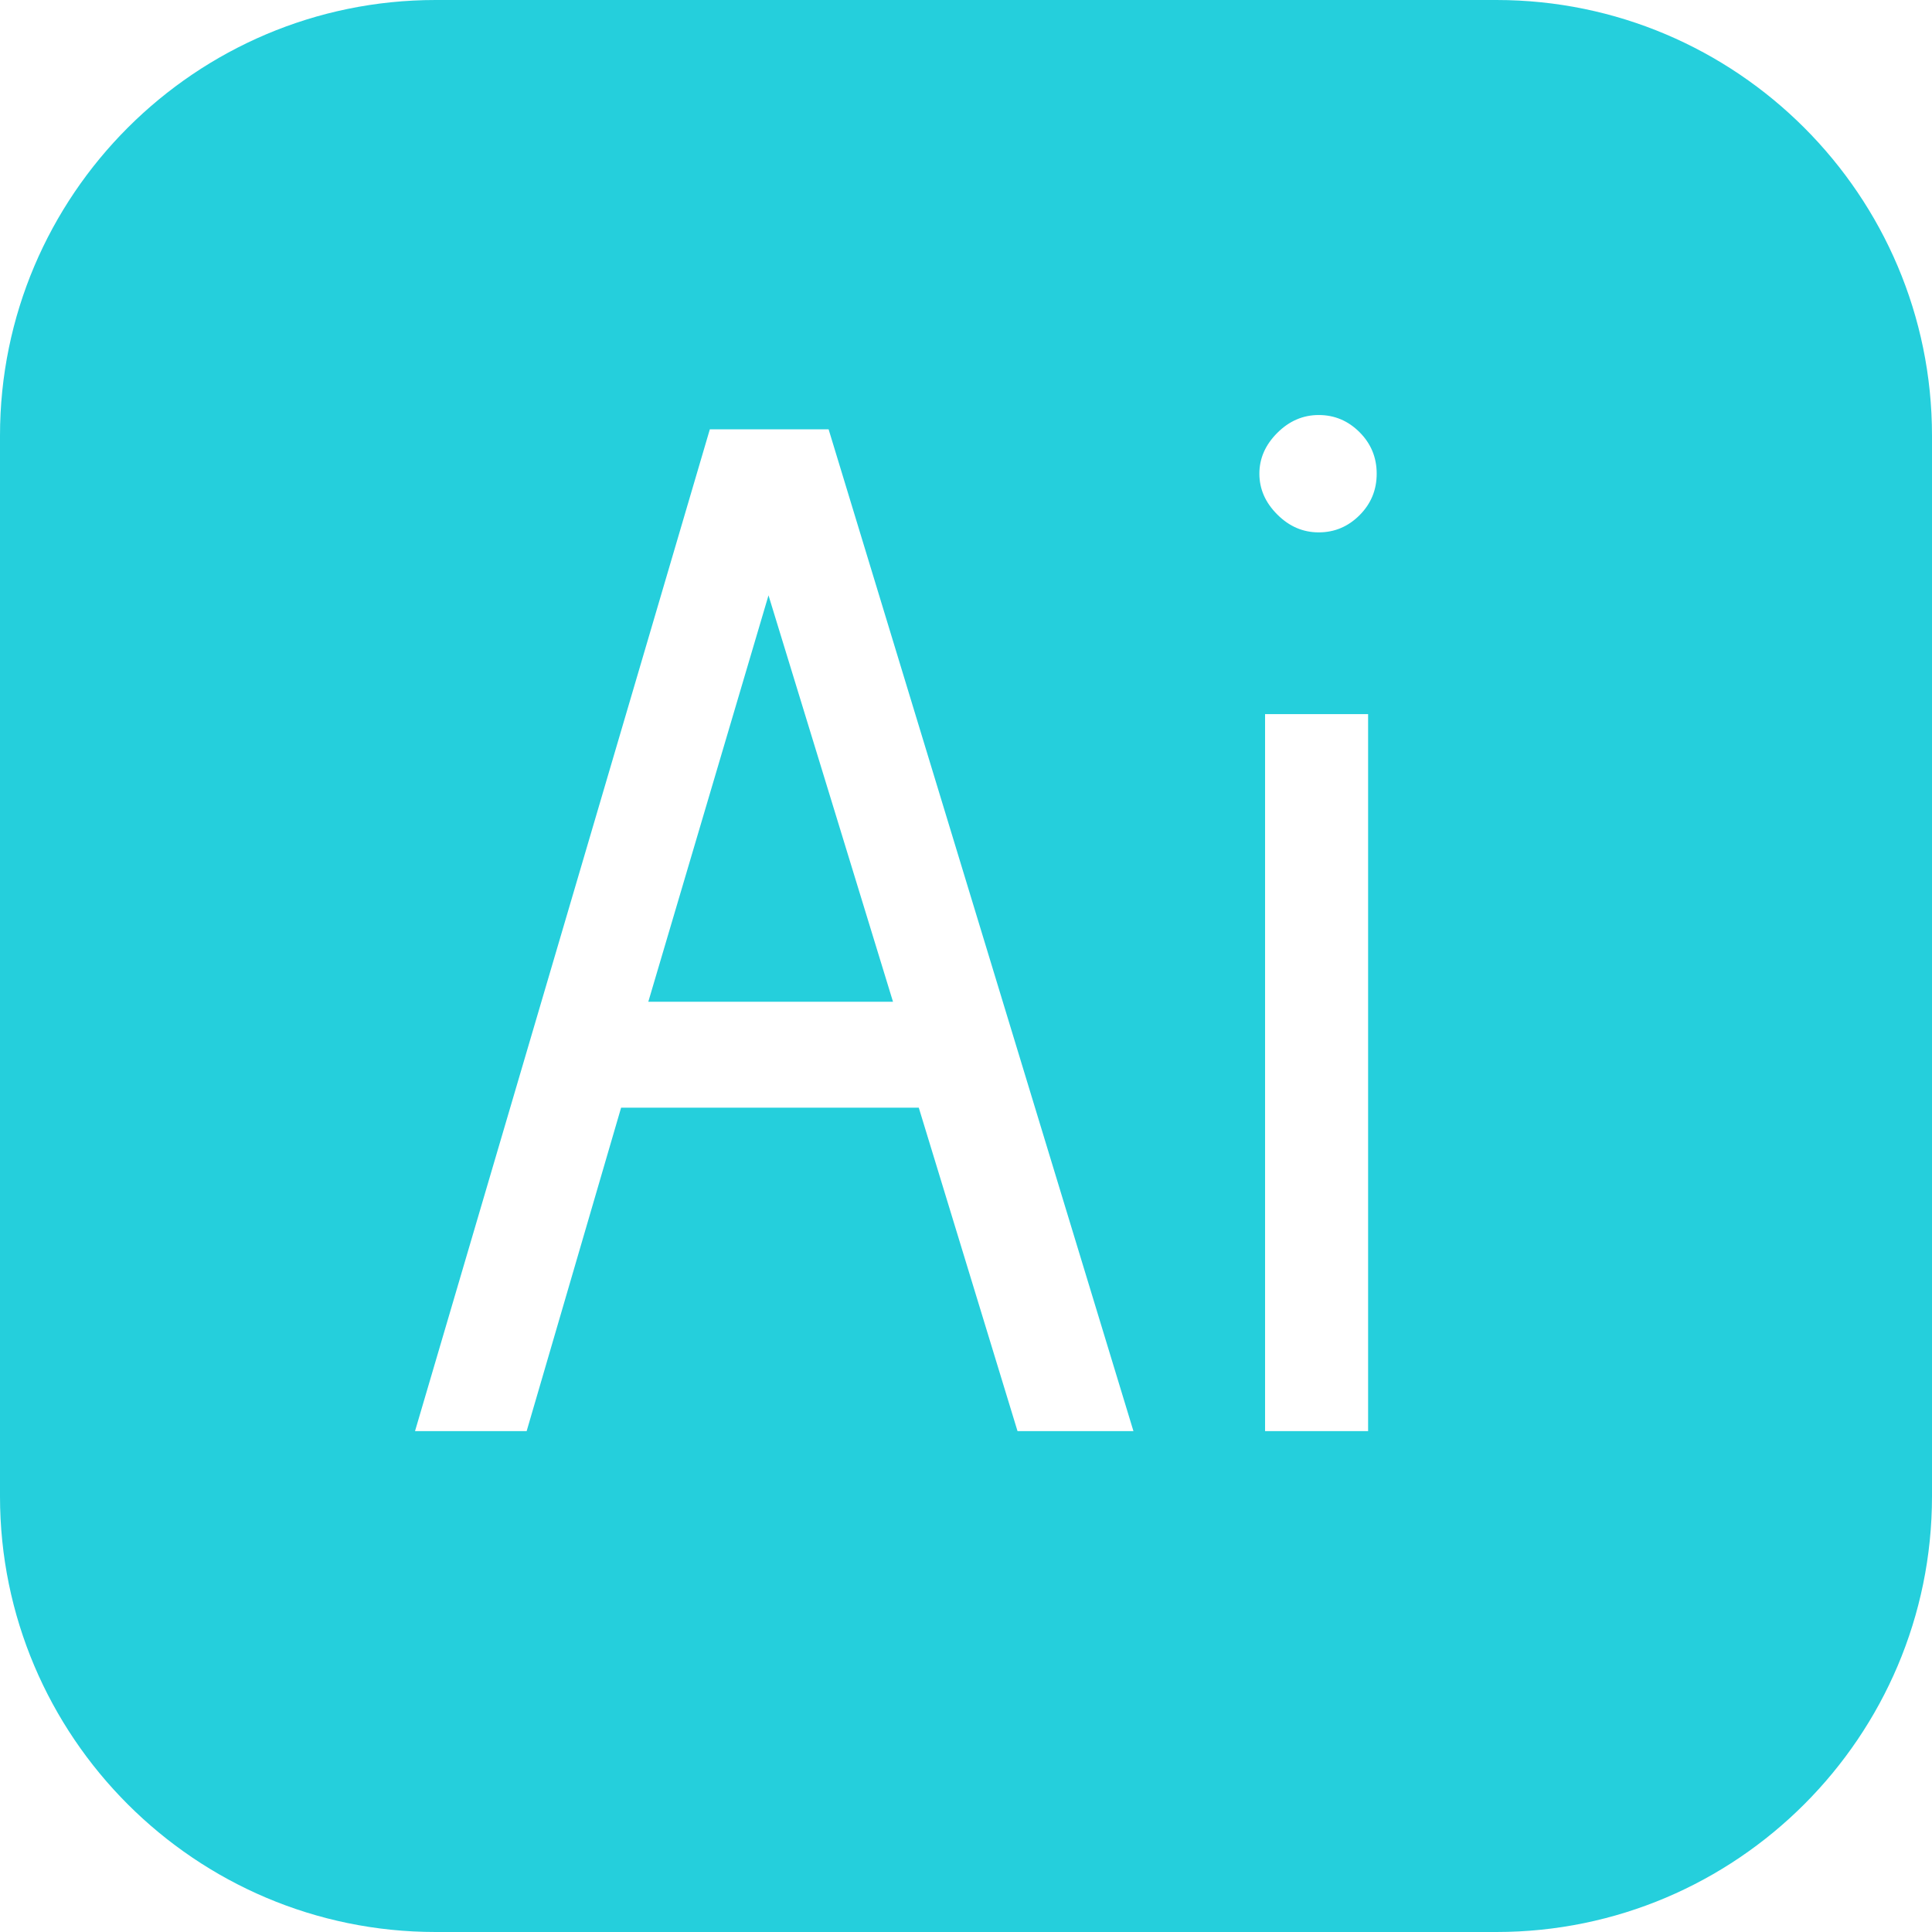 <?xml version="1.0" encoding="UTF-8"?>
<svg width="54px" height="54px" viewBox="0 0 54 54" version="1.1" xmlns="http://www.w3.org/2000/svg" xmlns:xlink="http://www.w3.org/1999/xlink">
    <title>Adobe Illustrator</title>
    <g id="Homepage" stroke="none" stroke-width="1" fill="none" fill-rule="evenodd">
        <g id="Ivy" transform="translate(-668, -4401)" fill="#25CFDC">
            <g id="Adobe-Illustrator" transform="translate(668, 4401)">
                <polyline id="Path" points="18.12 28 24.96 28 21.48 16.64 18.12 28"></polyline>
                <path d="M41.824,0 L12.176,0 C5.462,0 0,5.462 0,12.176 L0,41.824 C0,48.538 5.462,54 12.176,54 L41.824,54 C48.538,54 54,48.538 54,41.824 L54,12.176 C54,5.462 48.538,0 41.824,0 L41.824,0 Z M28.44,40 L25.68,30.96 L17.36,30.96 L14.72,40 L11.6,40 L19.84,12 L23.16,12 L31.68,40 L28.44,40 L28.44,40 Z M35.359,19.96 L38.239,19.96 L38.239,40 L35.359,40 L35.359,19.96 Z M38,14.4 C37.68,14.72 37.3,14.88 36.859,14.88 C36.419,14.88 36.033,14.714 35.7,14.38 C35.366,14.047 35.2,13.667 35.2,13.24 C35.2,12.813 35.366,12.434 35.7,12.1 C36.033,11.767 36.419,11.6 36.859,11.6 C37.3,11.6 37.68,11.76 38,12.08 C38.32,12.4 38.479,12.787 38.479,13.24 C38.479,13.693 38.32,14.08 38,14.4 L38,14.4 Z" id="Shape"></path>
            </g>
        </g>
    </g>
</svg>